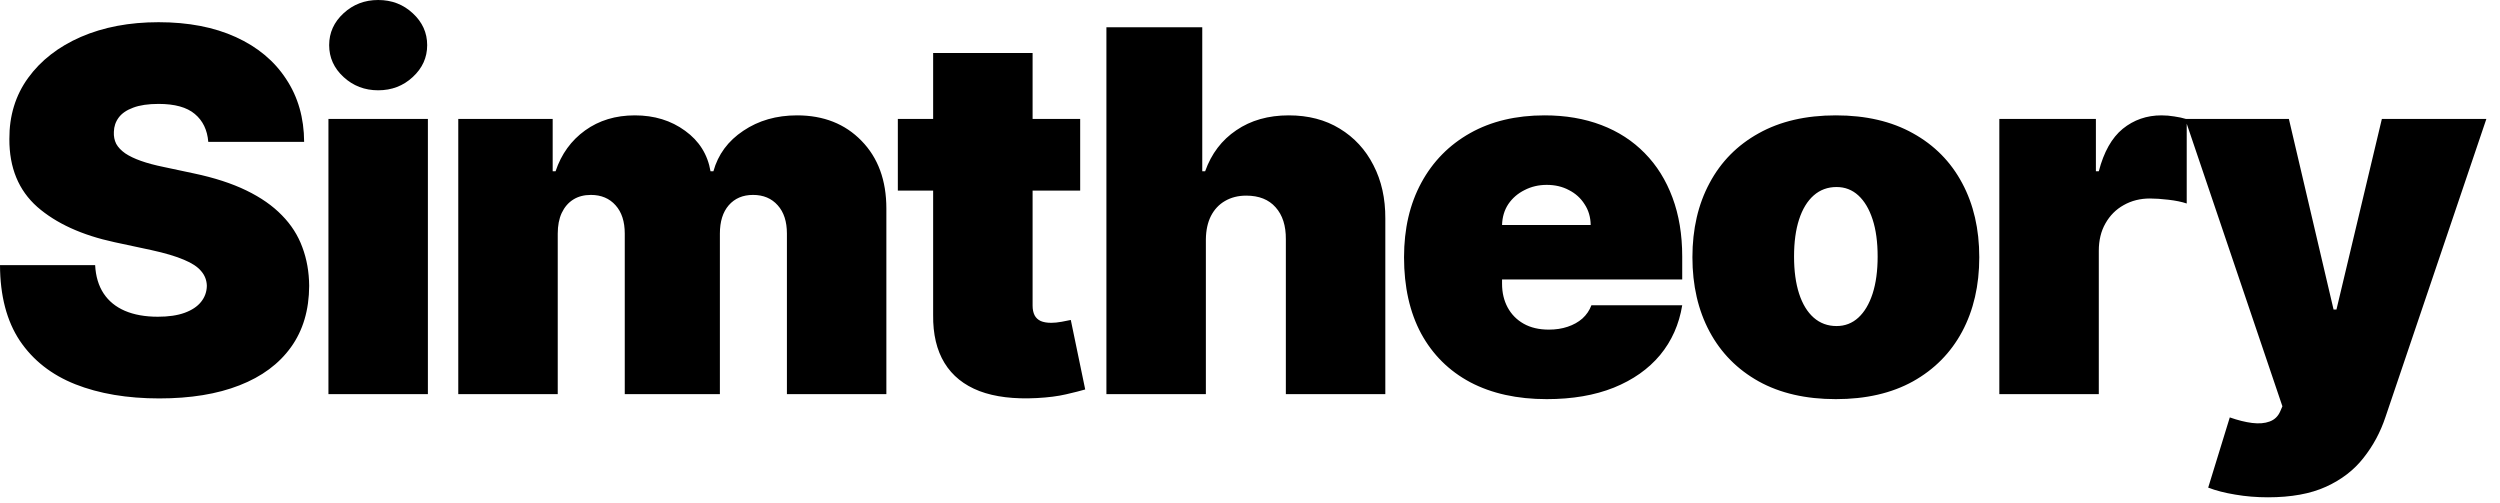 <svg width="179" height="36" viewBox="0 0 179 36" fill="none" xmlns="http://www.w3.org/2000/svg">
<path d="M14.913 10.159C14.844 9.304 14.522 8.637 13.946 8.158C13.378 7.679 12.514 7.44 11.353 7.44C10.613 7.44 10.007 7.529 9.534 7.709C9.069 7.88 8.725 8.115 8.502 8.414C8.278 8.714 8.162 9.056 8.153 9.44C8.136 9.757 8.192 10.043 8.321 10.3C8.459 10.548 8.674 10.774 8.966 10.98C9.258 11.176 9.632 11.356 10.088 11.518C10.544 11.681 11.086 11.826 11.714 11.954L13.881 12.416C15.343 12.724 16.595 13.13 17.635 13.635C18.676 14.139 19.527 14.734 20.189 15.418C20.852 16.093 21.338 16.854 21.647 17.701C21.965 18.547 22.129 19.471 22.137 20.471C22.129 22.199 21.695 23.661 20.834 24.858C19.974 26.055 18.745 26.966 17.145 27.59C15.554 28.215 13.64 28.527 11.404 28.527C9.108 28.527 7.104 28.189 5.392 27.513C3.69 26.838 2.365 25.799 1.419 24.396C0.482 22.985 0.009 21.181 0 18.983H6.812C6.854 19.788 7.057 20.463 7.418 21.01C7.779 21.557 8.287 21.972 8.94 22.254C9.602 22.537 10.389 22.678 11.301 22.678C12.066 22.678 12.707 22.584 13.223 22.396C13.739 22.207 14.13 21.947 14.397 21.613C14.664 21.28 14.801 20.899 14.81 20.471C14.801 20.07 14.668 19.719 14.41 19.42C14.161 19.112 13.748 18.838 13.171 18.599C12.595 18.351 11.817 18.12 10.836 17.906L8.205 17.342C5.865 16.837 4.021 15.995 2.67 14.815C1.329 13.626 0.662 12.006 0.671 9.954C0.662 8.286 1.109 6.828 2.012 5.58C2.924 4.323 4.184 3.344 5.792 2.642C7.409 1.941 9.263 1.59 11.353 1.59C13.485 1.59 15.33 1.945 16.887 2.655C18.444 3.365 19.643 4.365 20.486 5.657C21.338 6.939 21.768 8.44 21.776 10.159H14.913ZM23.516 28.219V8.517H30.637V28.219H23.516ZM27.077 6.465C26.113 6.465 25.288 6.148 24.6 5.516C23.912 4.883 23.568 4.122 23.568 3.232C23.568 2.343 23.912 1.582 24.6 0.949C25.288 0.316 26.113 0 27.077 0C28.048 0 28.874 0.316 29.553 0.949C30.241 1.582 30.586 2.343 30.586 3.232C30.586 4.122 30.241 4.883 29.553 5.516C28.874 6.148 28.048 6.465 27.077 6.465ZM32.812 28.219V8.517H39.572V12.262H39.779C40.191 11.031 40.897 10.056 41.894 9.338C42.892 8.62 44.079 8.26 45.455 8.26C46.848 8.26 48.048 8.628 49.054 9.364C50.06 10.09 50.667 11.057 50.873 12.262H51.08C51.415 11.057 52.129 10.09 53.221 9.364C54.313 8.628 55.595 8.26 57.066 8.26C58.966 8.26 60.506 8.868 61.684 10.082C62.871 11.296 63.464 12.912 63.464 14.93V28.219H56.343V16.726C56.343 15.862 56.124 15.187 55.685 14.699C55.246 14.204 54.657 13.956 53.918 13.956C53.187 13.956 52.606 14.204 52.176 14.699C51.755 15.187 51.544 15.862 51.544 16.726V28.219H44.733V16.726C44.733 15.862 44.513 15.187 44.075 14.699C43.636 14.204 43.047 13.956 42.307 13.956C41.817 13.956 41.395 14.067 41.043 14.289C40.69 14.511 40.415 14.832 40.217 15.251C40.028 15.661 39.934 16.153 39.934 16.726V28.219H32.812ZM77.341 8.517V13.648H64.285V8.517H77.341ZM66.813 3.797H73.934V21.882C73.934 22.156 73.982 22.387 74.077 22.575C74.171 22.755 74.317 22.892 74.515 22.985C74.713 23.071 74.966 23.114 75.276 23.114C75.491 23.114 75.741 23.088 76.024 23.037C76.317 22.985 76.531 22.943 76.669 22.909L77.701 27.885C77.383 27.979 76.927 28.095 76.334 28.232C75.749 28.369 75.052 28.458 74.244 28.501C72.61 28.587 71.238 28.42 70.129 28.001C69.019 27.573 68.185 26.902 67.626 25.987C67.067 25.072 66.796 23.926 66.813 22.549V3.797ZM86.34 17.137V28.219H79.219V1.95H86.082V12.262H86.288C86.735 11.005 87.479 10.026 88.52 9.325C89.56 8.615 90.812 8.26 92.274 8.26C93.676 8.26 94.893 8.577 95.925 9.21C96.965 9.842 97.77 10.714 98.337 11.826C98.914 12.938 99.197 14.212 99.189 15.649V28.219H92.067V17.137C92.076 16.162 91.831 15.396 91.332 14.841C90.842 14.285 90.141 14.007 89.229 14.007C88.653 14.007 88.146 14.135 87.707 14.392C87.277 14.64 86.942 14.999 86.701 15.469C86.469 15.931 86.348 16.487 86.34 17.137ZM110.746 28.578C108.631 28.578 106.807 28.176 105.276 27.372C103.753 26.56 102.58 25.397 101.754 23.883C100.937 22.361 100.529 20.54 100.529 18.419C100.529 16.384 100.941 14.605 101.767 13.083C102.593 11.561 103.758 10.377 105.263 9.53C106.768 8.684 108.544 8.26 110.591 8.26C112.088 8.26 113.443 8.491 114.655 8.953C115.868 9.415 116.904 10.086 117.764 10.967C118.624 11.839 119.286 12.899 119.75 14.148C120.216 15.396 120.447 16.803 120.447 18.368V20.01H102.748V16.11H113.893C113.885 15.546 113.739 15.05 113.455 14.623C113.18 14.186 112.806 13.848 112.333 13.609C111.869 13.361 111.34 13.237 110.746 13.237C110.17 13.237 109.641 13.361 109.159 13.609C108.677 13.848 108.291 14.182 107.998 14.61C107.714 15.037 107.564 15.537 107.547 16.11V20.318C107.547 20.95 107.68 21.515 107.946 22.011C108.214 22.507 108.596 22.896 109.094 23.178C109.593 23.46 110.196 23.601 110.901 23.601C111.391 23.601 111.838 23.533 112.242 23.396C112.655 23.259 113.008 23.062 113.3 22.806C113.592 22.541 113.808 22.224 113.945 21.857H120.447C120.224 23.225 119.695 24.414 118.861 25.423C118.026 26.423 116.921 27.201 115.545 27.757C114.178 28.304 112.578 28.578 110.746 28.578ZM131.447 28.578C129.296 28.578 127.456 28.155 125.925 27.308C124.394 26.453 123.22 25.265 122.404 23.742C121.586 22.212 121.177 20.437 121.177 18.419C121.177 16.401 121.586 14.631 122.404 13.109C123.22 11.578 124.394 10.39 125.925 9.543C127.456 8.688 129.296 8.26 131.447 8.26C133.596 8.26 135.437 8.688 136.967 9.543C138.499 10.39 139.673 11.578 140.49 13.109C141.307 14.631 141.716 16.401 141.716 18.419C141.716 20.437 141.307 22.212 140.49 23.742C139.673 25.265 138.499 26.453 136.967 27.308C135.437 28.155 133.596 28.578 131.447 28.578ZM131.498 23.345C132.1 23.345 132.621 23.144 133.059 22.742C133.497 22.34 133.837 21.767 134.079 21.023C134.319 20.279 134.439 19.394 134.439 18.368C134.439 17.333 134.319 16.448 134.079 15.713C133.837 14.969 133.497 14.396 133.059 13.994C132.621 13.592 132.1 13.391 131.498 13.391C130.862 13.391 130.316 13.592 129.859 13.994C129.404 14.396 129.056 14.969 128.814 15.713C128.574 16.448 128.454 17.333 128.454 18.368C128.454 19.394 128.574 20.279 128.814 21.023C129.056 21.767 129.404 22.34 129.859 22.742C130.316 23.144 130.862 23.345 131.498 23.345ZM143.152 28.219V8.517H150.066V12.262H150.274C150.634 10.877 151.206 9.864 151.989 9.222C152.78 8.581 153.706 8.26 154.762 8.26C155.073 8.26 155.378 8.286 155.678 8.337C155.988 8.38 156.284 8.444 156.569 8.53V14.571C156.215 14.451 155.782 14.362 155.266 14.302C154.749 14.242 154.307 14.212 153.937 14.212C153.24 14.212 152.613 14.37 152.054 14.687C151.502 14.994 151.069 15.431 150.75 15.995C150.432 16.551 150.274 17.205 150.274 17.957V28.219H143.152ZM162.388 35.607C161.572 35.607 160.793 35.543 160.053 35.415C159.313 35.295 158.664 35.128 158.106 34.914L159.653 29.886C160.238 30.092 160.771 30.224 161.253 30.284C161.743 30.344 162.16 30.31 162.504 30.181C162.858 30.053 163.11 29.809 163.266 29.45L163.42 29.091L156.454 8.517H163.884L167.084 22.165H167.29L170.541 8.517H178.023L170.799 29.861C170.438 30.947 169.913 31.922 169.226 32.785C168.546 33.657 167.652 34.346 166.542 34.85C165.433 35.355 164.048 35.607 162.388 35.607Z" fill="black"/>
</svg>
